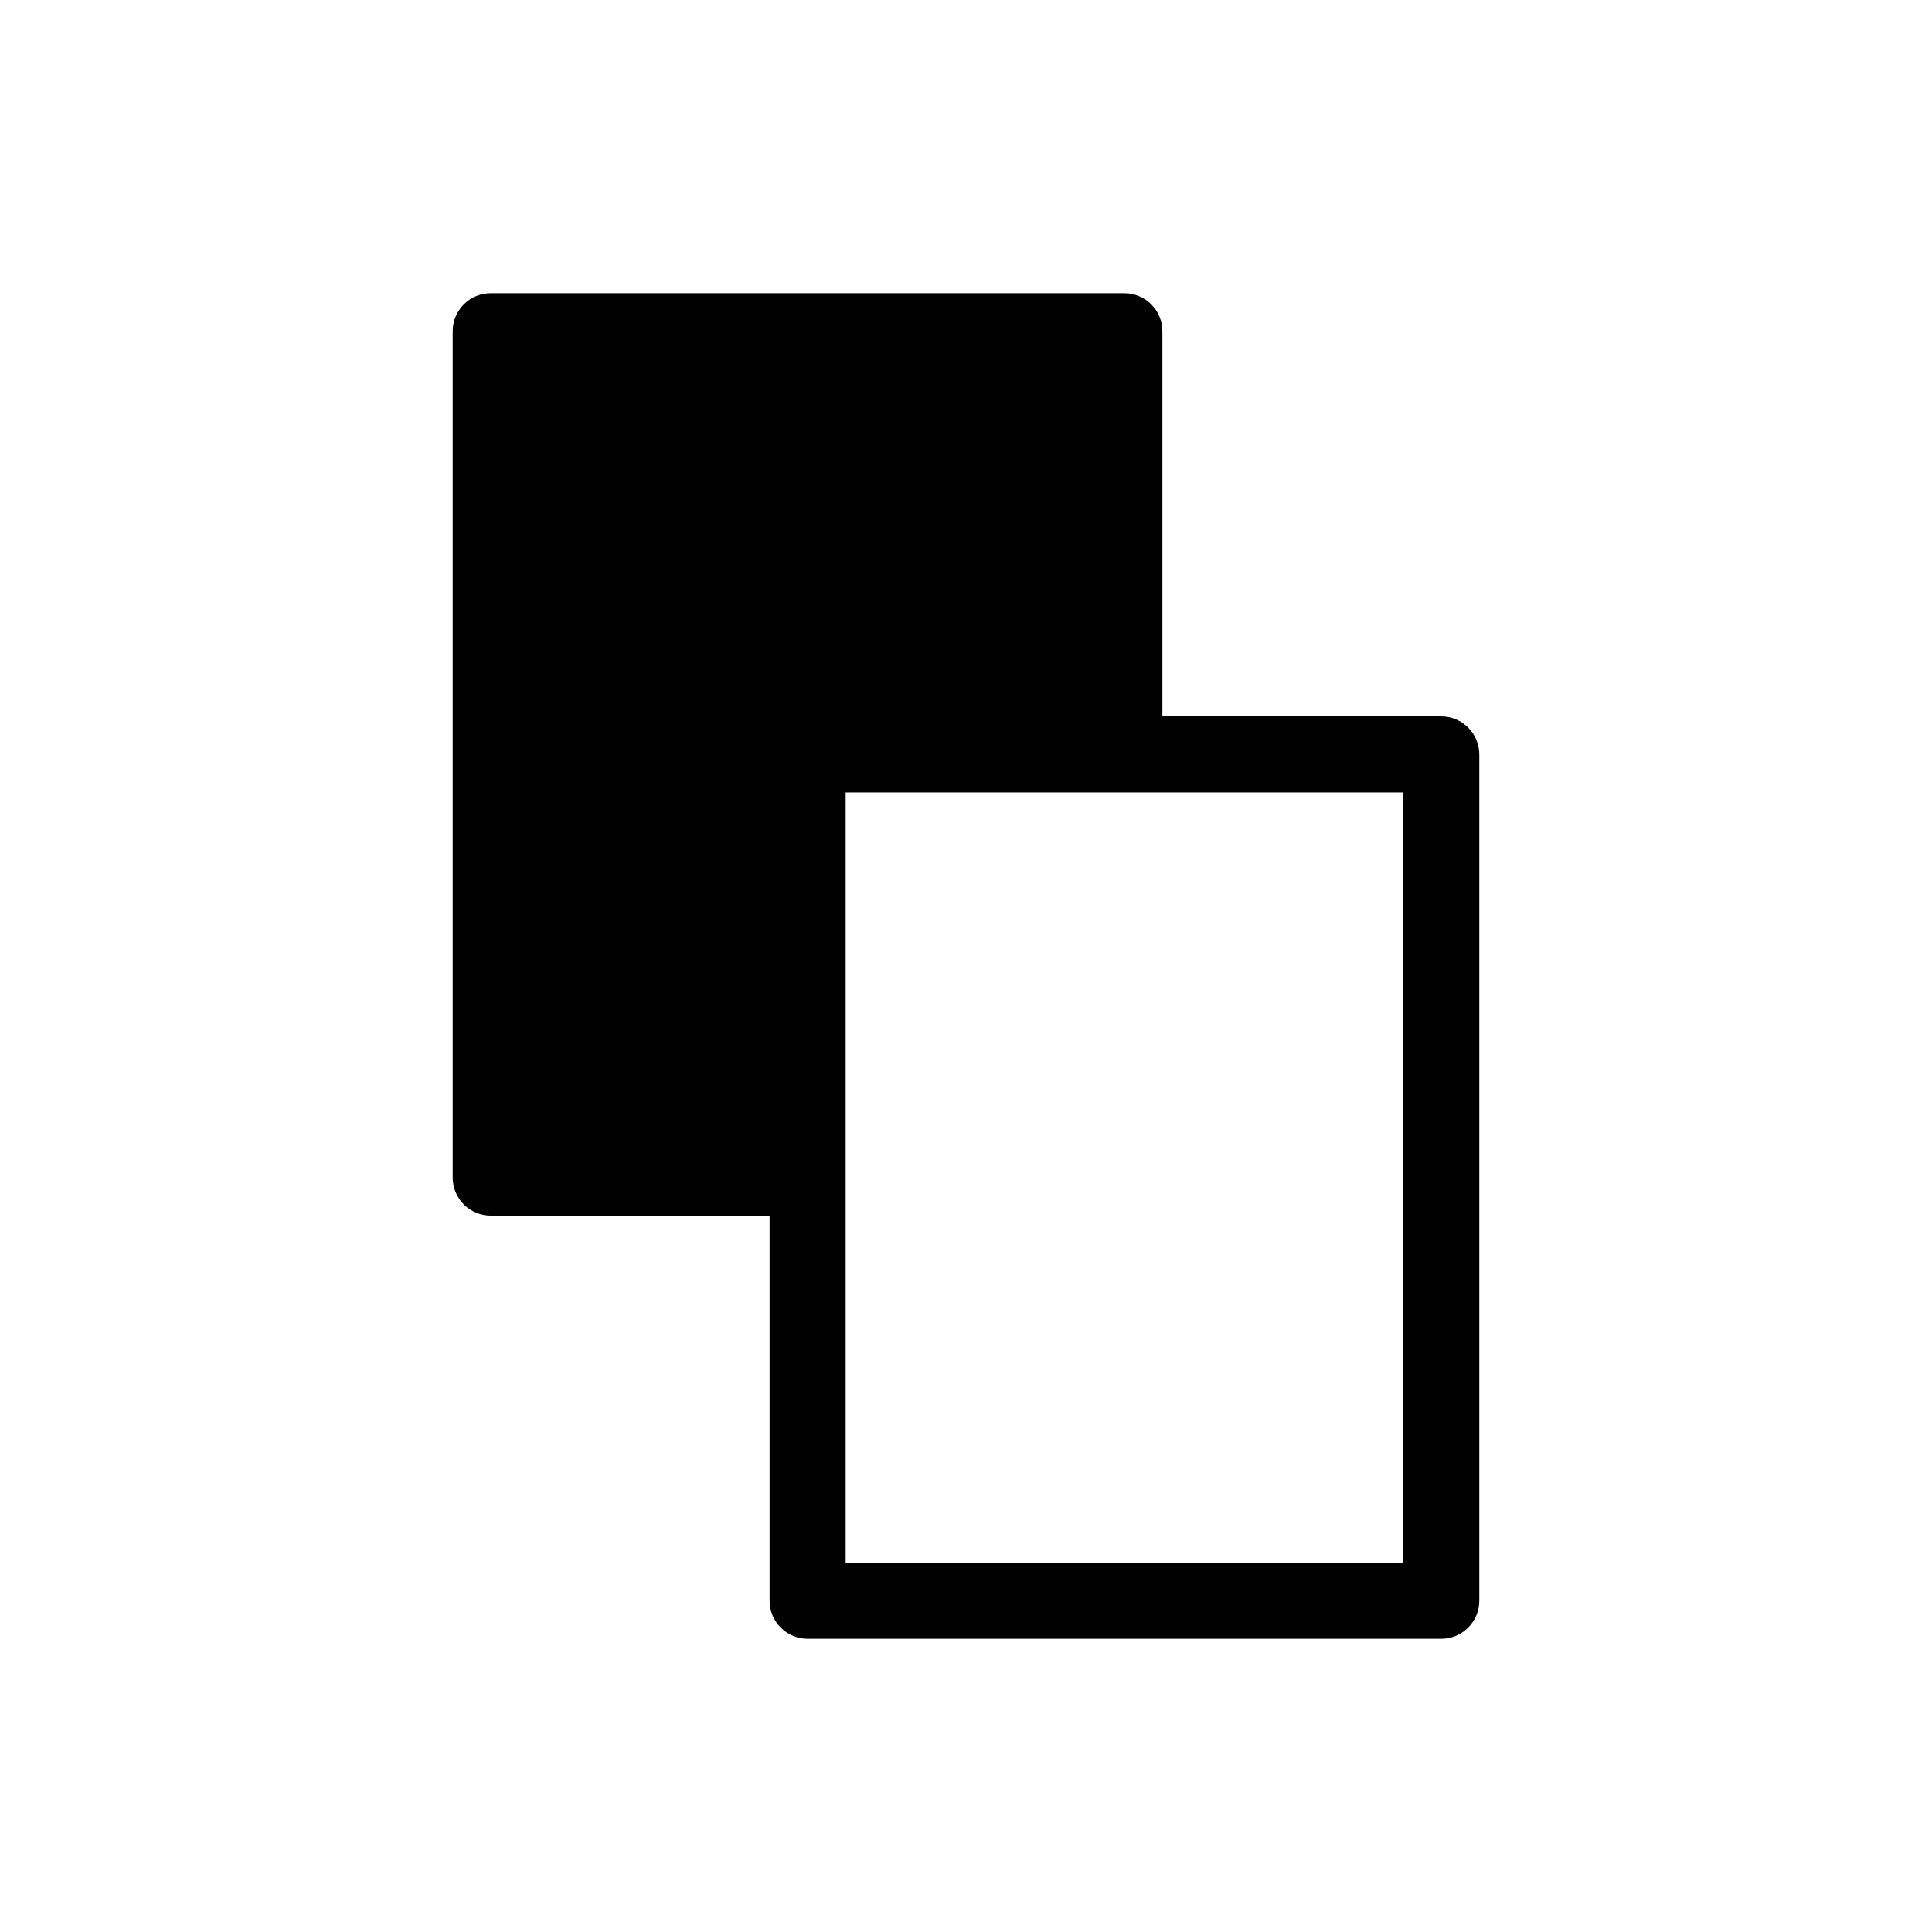 <?xml version="1.0" encoding="UTF-8"?>
<!-- Uploaded to: SVG Repo, www.svgrepo.com, Generator: SVG Repo Mixer Tools -->
<svg fill="#000000" width="800px" height="800px" version="1.1" viewBox="144 144 512 512" xmlns="http://www.w3.org/2000/svg">
 <path d="m525.95 333.85h-73.906v-102.07c0-2.672-1.062-5.234-2.953-7.125s-4.453-2.953-7.125-2.953h-167.92c-5.566 0-10.078 4.512-10.078 10.078v224.3c0 2.672 1.062 5.234 2.953 7.125 1.891 1.887 4.453 2.949 7.125 2.949h73.906v102.07c0 2.676 1.062 5.238 2.953 7.125 1.891 1.891 4.453 2.953 7.125 2.953h167.92c2.676 0 5.238-1.062 7.125-2.953 1.891-1.887 2.953-4.449 2.953-7.125v-224.29c0-2.672-1.062-5.238-2.953-7.125-1.887-1.891-4.449-2.953-7.125-2.953zm-10.074 224.3h-147.77v-204.14h147.77z"/>
</svg>